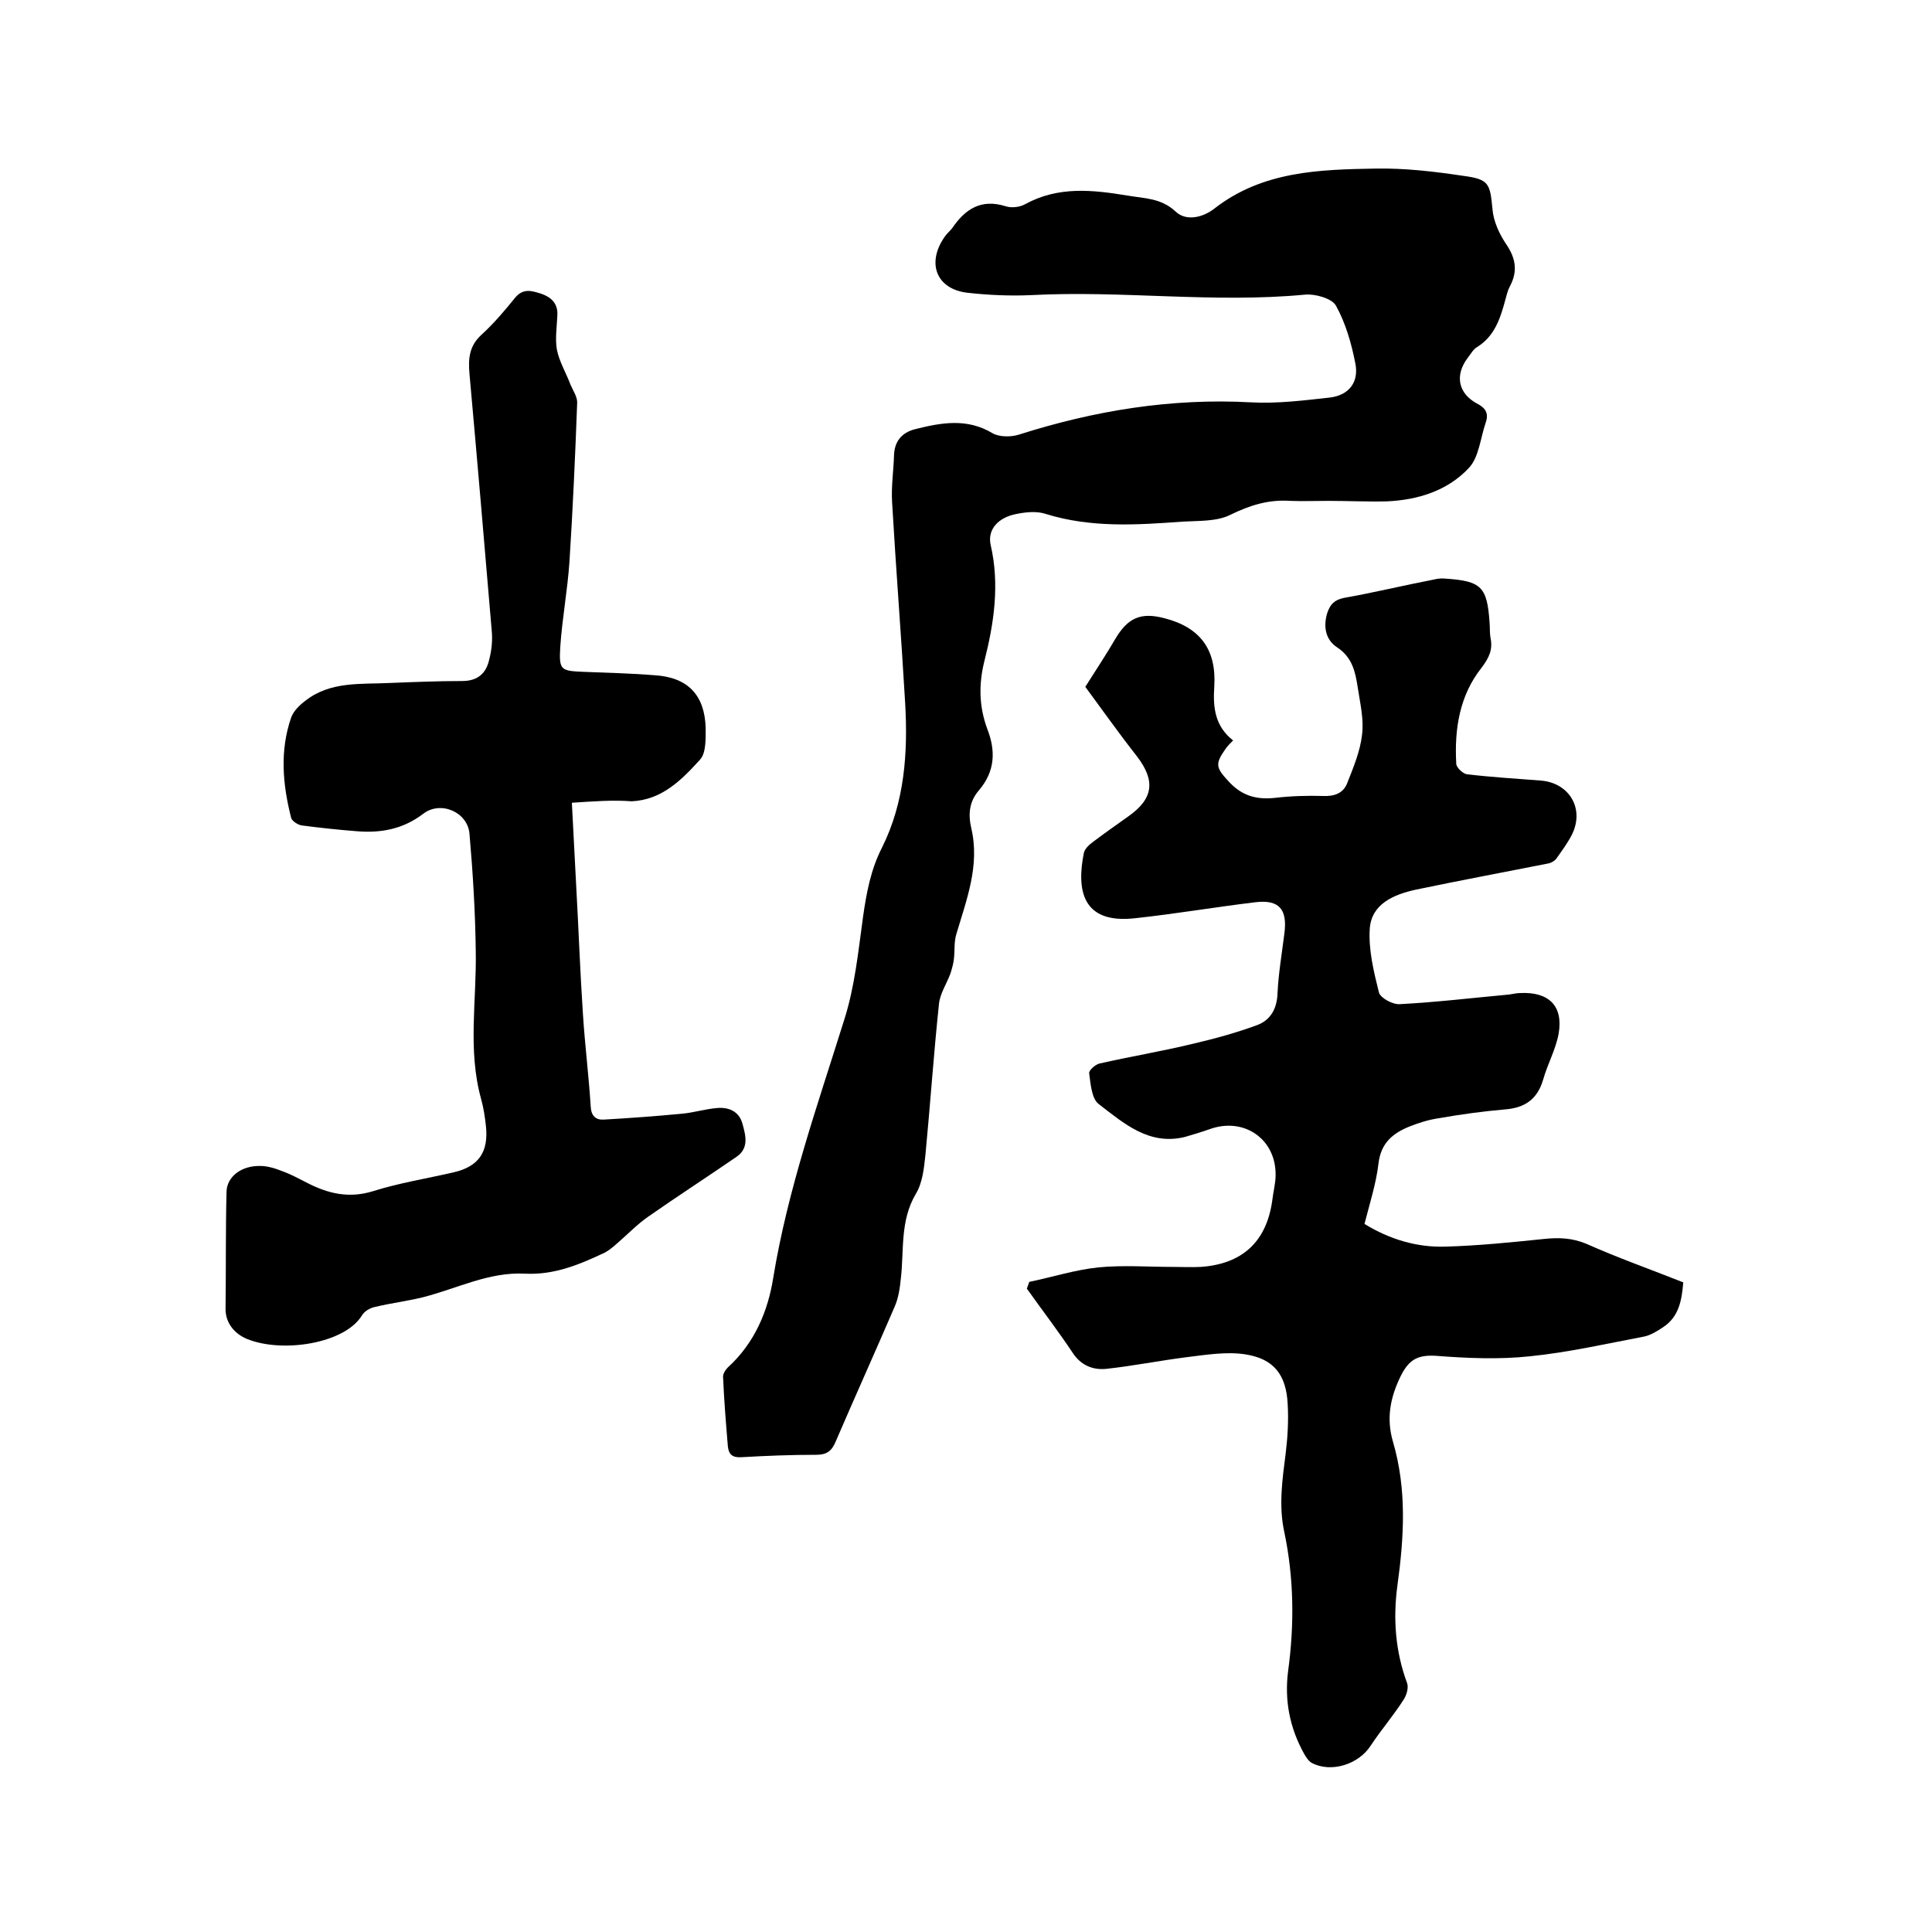 <svg enable-background="new 0 0 400 400" viewBox="0 0 400 400" xmlns="http://www.w3.org/2000/svg"><path d="m224.7 142.2c2.4-3.8 4.4-6.8 6.2-9.9 2.6-4.4 5.3-5.6 10.2-4.3 7.4 1.9 10.8 6.5 10.3 14.2-.3 4.4.2 8.2 3.9 11.1-.7.7-1.2 1.2-1.6 1.8-2.2 3.1-1.9 3.9.6 6.6 2.7 3 5.7 3.9 9.6 3.5 3.3-.4 6.8-.5 10.1-.4 2.3.1 4.1-.6 4.9-2.6 1.3-3.3 2.7-6.6 3.1-10.1.4-3.2-.4-6.5-.9-9.8-.5-3.2-1.1-6.2-4.3-8.3-2.3-1.5-2.9-4.2-2-7.1.6-1.8 1.5-2.7 3.4-3.1 6.2-1.1 12.4-2.6 18.6-3.8.8-.2 1.7-.3 2.5-.2 7.4.5 8.6 1.7 9.1 9.1.1 1.1 0 2.1.2 3.2.5 2.4-.3 4.1-1.9 6.2-4.5 5.7-5.6 12.6-5.2 19.8 0 .8 1.4 2.1 2.2 2.2 5 .6 10.1.9 15.2 1.3 5.9.4 9.2 5.7 6.6 11.1-.9 1.8-2.1 3.4-3.3 5.1-.4.5-1.1.9-1.8 1-9.1 1.8-18.2 3.5-27.3 5.4-4.5 1-9.1 2.9-9.5 8-.3 4.4.8 8.9 1.9 13.3.3 1.1 2.8 2.5 4.3 2.4 7.6-.4 15.1-1.3 22.7-2 .7-.1 1.5-.3 2.2-.3 5.9-.3 9 2.6 8 8.4-.6 3.3-2.3 6.3-3.2 9.5-1.2 4.1-3.8 5.9-8 6.2-4.5.4-9 1-13.5 1.8-2.1.3-4.1.9-6.1 1.7-3.5 1.4-6 3.4-6.5 7.7-.5 4.2-1.8 8.2-2.9 12.5 5.2 3.2 10.9 4.9 16.8 4.7 6.9-.2 13.7-.9 20.5-1.6 3-.3 5.7-.2 8.6 1 6.5 2.9 13.3 5.3 20.1 8-.3 3.5-.8 7.1-4.2 9.3-1.2.8-2.5 1.6-3.8 1.9-7.9 1.5-15.8 3.3-23.7 4.1-6.5.7-13.1.4-19.6-.1-3.7-.2-5.5.8-7.2 4.2-2.2 4.5-3 8.8-1.6 13.6 2.9 9.9 2.3 19.8.9 29.9-.9 6.8-.4 13.5 2 20 .4 1-.1 2.6-.7 3.5-2.1 3.3-4.7 6.3-6.8 9.5-2.5 3.9-8.2 5.7-12.2 3.6-.7-.4-1.2-1.2-1.6-1.9-3-5.4-4.1-11.1-3.3-17.2 1.3-9.6 1.2-19.2-.8-28.7-1.2-5.5-.4-10.9.3-16.4.4-3.3.6-6.8.4-10.1-.3-6.1-2.9-9.4-8.8-10.3-3.9-.6-8.1.1-12.2.6-5.5.7-11 1.8-16.5 2.4-2.8.3-5.3-.7-7-3.3-3-4.5-6.3-8.8-9.5-13.3.2-.5.3-.9.5-1.4 4.8-1 9.5-2.5 14.3-3 5.1-.5 10.3-.1 15.5-.1 1.9 0 3.8.1 5.7 0 8.6-.6 13.6-5.2 14.8-13.7.2-1.8.7-3.6.7-5.3.1-7.5-6.6-12.1-13.7-9.5-1.7.6-3.4 1.1-5.1 1.6-7.4 1.8-12.6-2.8-17.8-6.8-1.5-1.1-1.7-4.2-2-6.4-.1-.6 1.3-1.8 2.1-2 6.6-1.5 13.3-2.6 19.8-4.2 4.3-1 8.6-2.2 12.7-3.7 2.9-1 4.3-3.4 4.4-6.7.2-4.1.9-8.2 1.4-12.2.7-5.1-1-7.2-6-6.6-8.3 1-16.5 2.4-24.8 3.3-11.2 1.3-12.2-6-10.7-13.5.2-.9 1.1-1.7 1.9-2.3 2.4-1.8 4.8-3.5 7.2-5.2 5.3-3.7 5.8-7.4 1.9-12.5-3.7-4.7-7.3-9.8-10.7-14.4z"/><path d="m275 103.7c-2.6 0-5.3.1-7.9 0-4.5-.3-8.3.9-12.4 2.9-2.8 1.4-6.5 1.2-9.9 1.4-9.5.7-19 1.3-28.3-1.6-1.8-.6-4-.4-6 0-3.8.7-6.1 3.2-5.4 6.4 1.9 8.2.7 16.2-1.3 24.1-1.2 4.8-1.1 9.4.6 14 1.8 4.6 1.6 8.8-1.7 12.7-2 2.3-2.3 4.9-1.6 7.9 1.8 7.7-1 14.8-3.1 21.9-.5 1.6-.3 3.4-.5 5.1-.1 1-.4 2-.7 3-.8 2.2-2.2 4.2-2.4 6.4-1.1 10.4-1.8 20.8-2.8 31.2-.3 2.8-.6 5.8-2 8.1-3.3 5.6-2.4 11.7-3.1 17.6-.2 2-.5 4-1.3 5.8-4 9.3-8.2 18.6-12.2 27.9-.8 1.9-1.8 2.7-4 2.7-5.2 0-10.4.2-15.5.5-1.8.1-2.6-.5-2.8-2.2-.4-4.8-.8-9.7-1-14.5 0-.6.5-1.4 1-1.9 5.5-5 8.3-11.6 9.4-18.6 3-18.3 9.2-35.8 14.7-53.4 2.2-6.9 2.9-14.2 3.9-21.4.7-4.9 1.6-9.7 3.9-14.2 4.7-9.4 5.4-19.7 4.8-30-.8-13.8-1.9-27.6-2.7-41.5-.2-3.3.3-6.5.4-9.8.1-2.8 1.6-4.6 4.2-5.3 5.5-1.4 10.9-2.4 16.2.8 1.4.8 3.8.8 5.4.3 15.7-5 31.6-7.6 48.1-6.7 5.4.3 11-.4 16.4-1 3.9-.5 6-3.2 5.2-7.1-.8-4.1-2-8.3-4-11.9-.8-1.5-4.3-2.5-6.4-2.3-18.9 1.8-37.8-.9-56.7.1-4.4.2-8.9 0-13.3-.5-6.4-.8-8.4-6.2-4.6-11.6.4-.6 1-1.1 1.5-1.7 2.7-4 6-6.2 11.1-4.6 1.2.4 2.9.2 4-.4 6.9-3.8 14-3 21.3-1.8 3.5.6 6.9.5 9.9 3.3 2.2 2.1 5.7 1.2 8-.6 10-7.8 21.8-8.1 33.5-8.3 6-.1 12 .6 18 1.5 5.4.7 5.6 1.6 6.1 6.9.2 2.5 1.4 5.1 2.8 7.2 2 2.9 2.5 5.6.8 8.8-.5.9-.7 2-1 3-1 3.7-2.2 7.3-5.7 9.5-.9.5-1.4 1.5-2.1 2.4-2.6 3.5-1.9 7.2 1.9 9.3 1.8.9 2.6 2 1.9 4-1.1 3.2-1.4 7.2-3.5 9.4-4.4 4.7-10.5 6.6-16.9 6.9-4 .1-8.1-.1-12.2-.1z"/><path d="m118.4 166.2c.3 6 .6 11.6.9 17.3.5 8.9.8 17.7 1.4 26.6.4 6.3 1.2 12.6 1.6 19 .1 1.9 1 2.8 2.7 2.7 5.3-.3 10.7-.7 16-1.2 2.5-.2 5-1 7.5-1.2 2.4-.2 4.5.7 5.2 3.2s1.4 5.1-1.2 6.9c-6.1 4.2-12.3 8.2-18.3 12.4-2.3 1.6-4.2 3.6-6.4 5.5-.8.7-1.6 1.4-2.5 1.9-5.3 2.5-10.5 4.7-16.6 4.4-7.5-.4-14.1 3.1-21.2 4.9-3.3.8-6.6 1.2-9.9 2-1 .2-2.2.9-2.7 1.8-3.6 5.8-16.5 7.8-23.8 4.8-2.4-1-4.5-3.2-4.4-6.4.1-8 0-16.1.2-24.1.1-3.1 3.1-5.4 7-5.3 1.5 0 3.1.5 4.6 1.1 1.7.6 3.3 1.5 4.9 2.3 4.4 2.3 8.8 3.4 13.9 1.8 5.4-1.7 11.1-2.6 16.7-3.9 5.1-1.2 7.2-4.2 6.6-9.6-.2-1.9-.5-3.8-1-5.6-2.8-10.1-.9-20.4-1.1-30.6-.1-8.1-.6-16.3-1.3-24.3-.4-4.5-6-6.9-9.6-4.1-4.2 3.2-8.8 4-13.7 3.6-3.8-.3-7.6-.7-11.4-1.2-.8-.1-2-.9-2.2-1.5-1.8-7-2.4-14 0-20.9.5-1.3 1.7-2.5 2.9-3.4 5.2-4.1 11.5-3.4 17.6-3.7 5-.2 9.9-.4 14.9-.4 3.3 0 5-1.7 5.6-4.5.5-1.9.7-4 .5-6-1.5-17.7-3-35.4-4.6-53.1-.3-3.3 0-5.9 2.6-8.2 2.5-2.3 4.7-4.9 6.8-7.5 1.7-2.1 3.5-1.5 5.4-.9 2.1.7 3.5 2 3.4 4.4s-.5 4.9-.1 7.2c.5 2.5 1.9 4.8 2.8 7.2.5 1.2 1.4 2.5 1.4 3.7-.4 11-.9 22-1.6 33-.4 5.9-1.5 11.7-1.9 17.6-.3 4.9.1 5 4.9 5.2 4.9.2 9.7.3 14.6.7 6.9.4 10.4 4.1 10.6 10.9 0 2.2.1 5.1-1.1 6.5-3.8 4.2-7.9 8.4-14.2 8.7-3.9-.3-7.8 0-12.4.3z"/></svg>